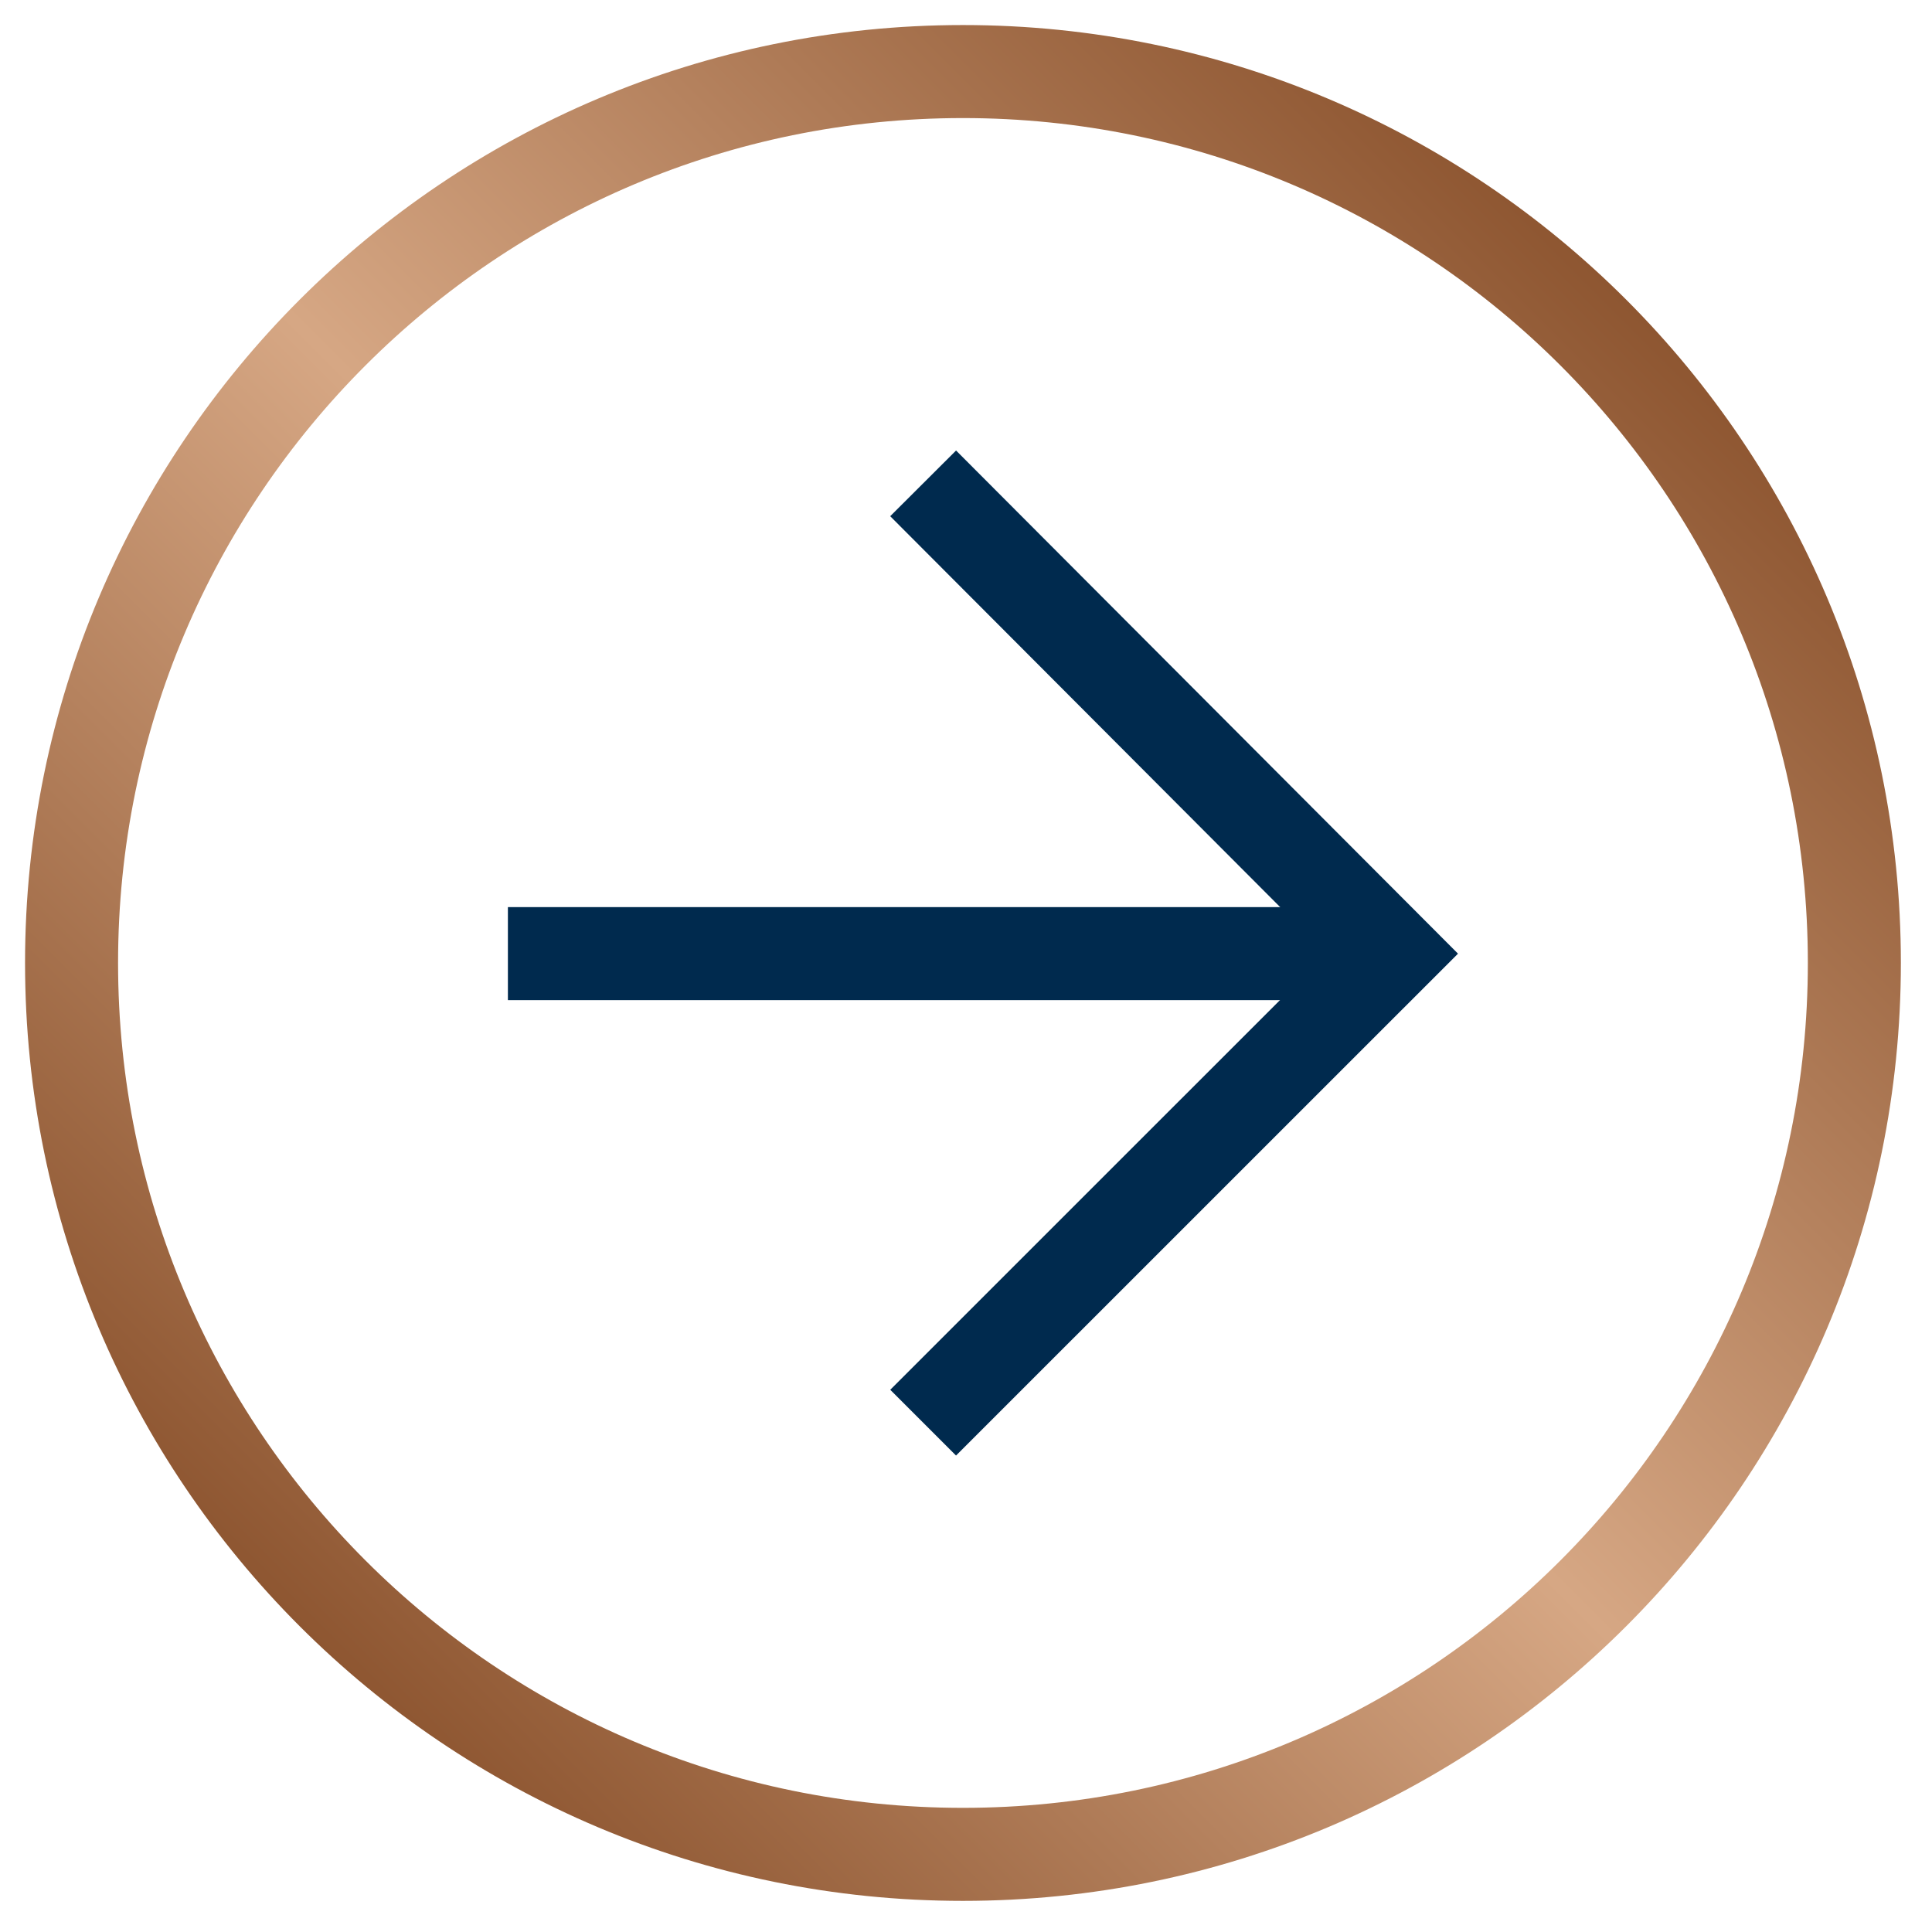 <svg width="27" height="27" viewBox="0 0 27 27" fill="none" xmlns="http://www.w3.org/2000/svg">
<g id="Group">
<path id="Vector" d="M25.915 13.457C25.915 20.34 20.34 25.915 13.457 25.915C6.575 25.915 1 20.34 1 13.457C1 6.575 6.575 1 13.457 1C20.34 1 25.915 6.575 25.915 13.457Z" stroke="url(#paint0_linear_8652_9744)" stroke-width="1.3" stroke-miterlimit="10"/>
<path id="Vector_2" d="M7.098 13.327H19.326" stroke="#002A4E" stroke-width="1.3"/>
<path id="Vector_3" d="M12.901 19.882L19.457 13.327L12.901 6.755" stroke="#002A4E" stroke-width="1.3"/>
</g>
<defs>
<linearGradient id="paint0_linear_8652_9744" x1="4.057" y1="22.841" x2="22.841" y2="4.057" gradientUnits="userSpaceOnUse">
<stop stop-color="#8D5530"/>
<stop offset="0.49" stop-color="#D6A784"/>
<stop offset="1" stop-color="#8D5530"/>
</linearGradient>
</defs>
</svg>
